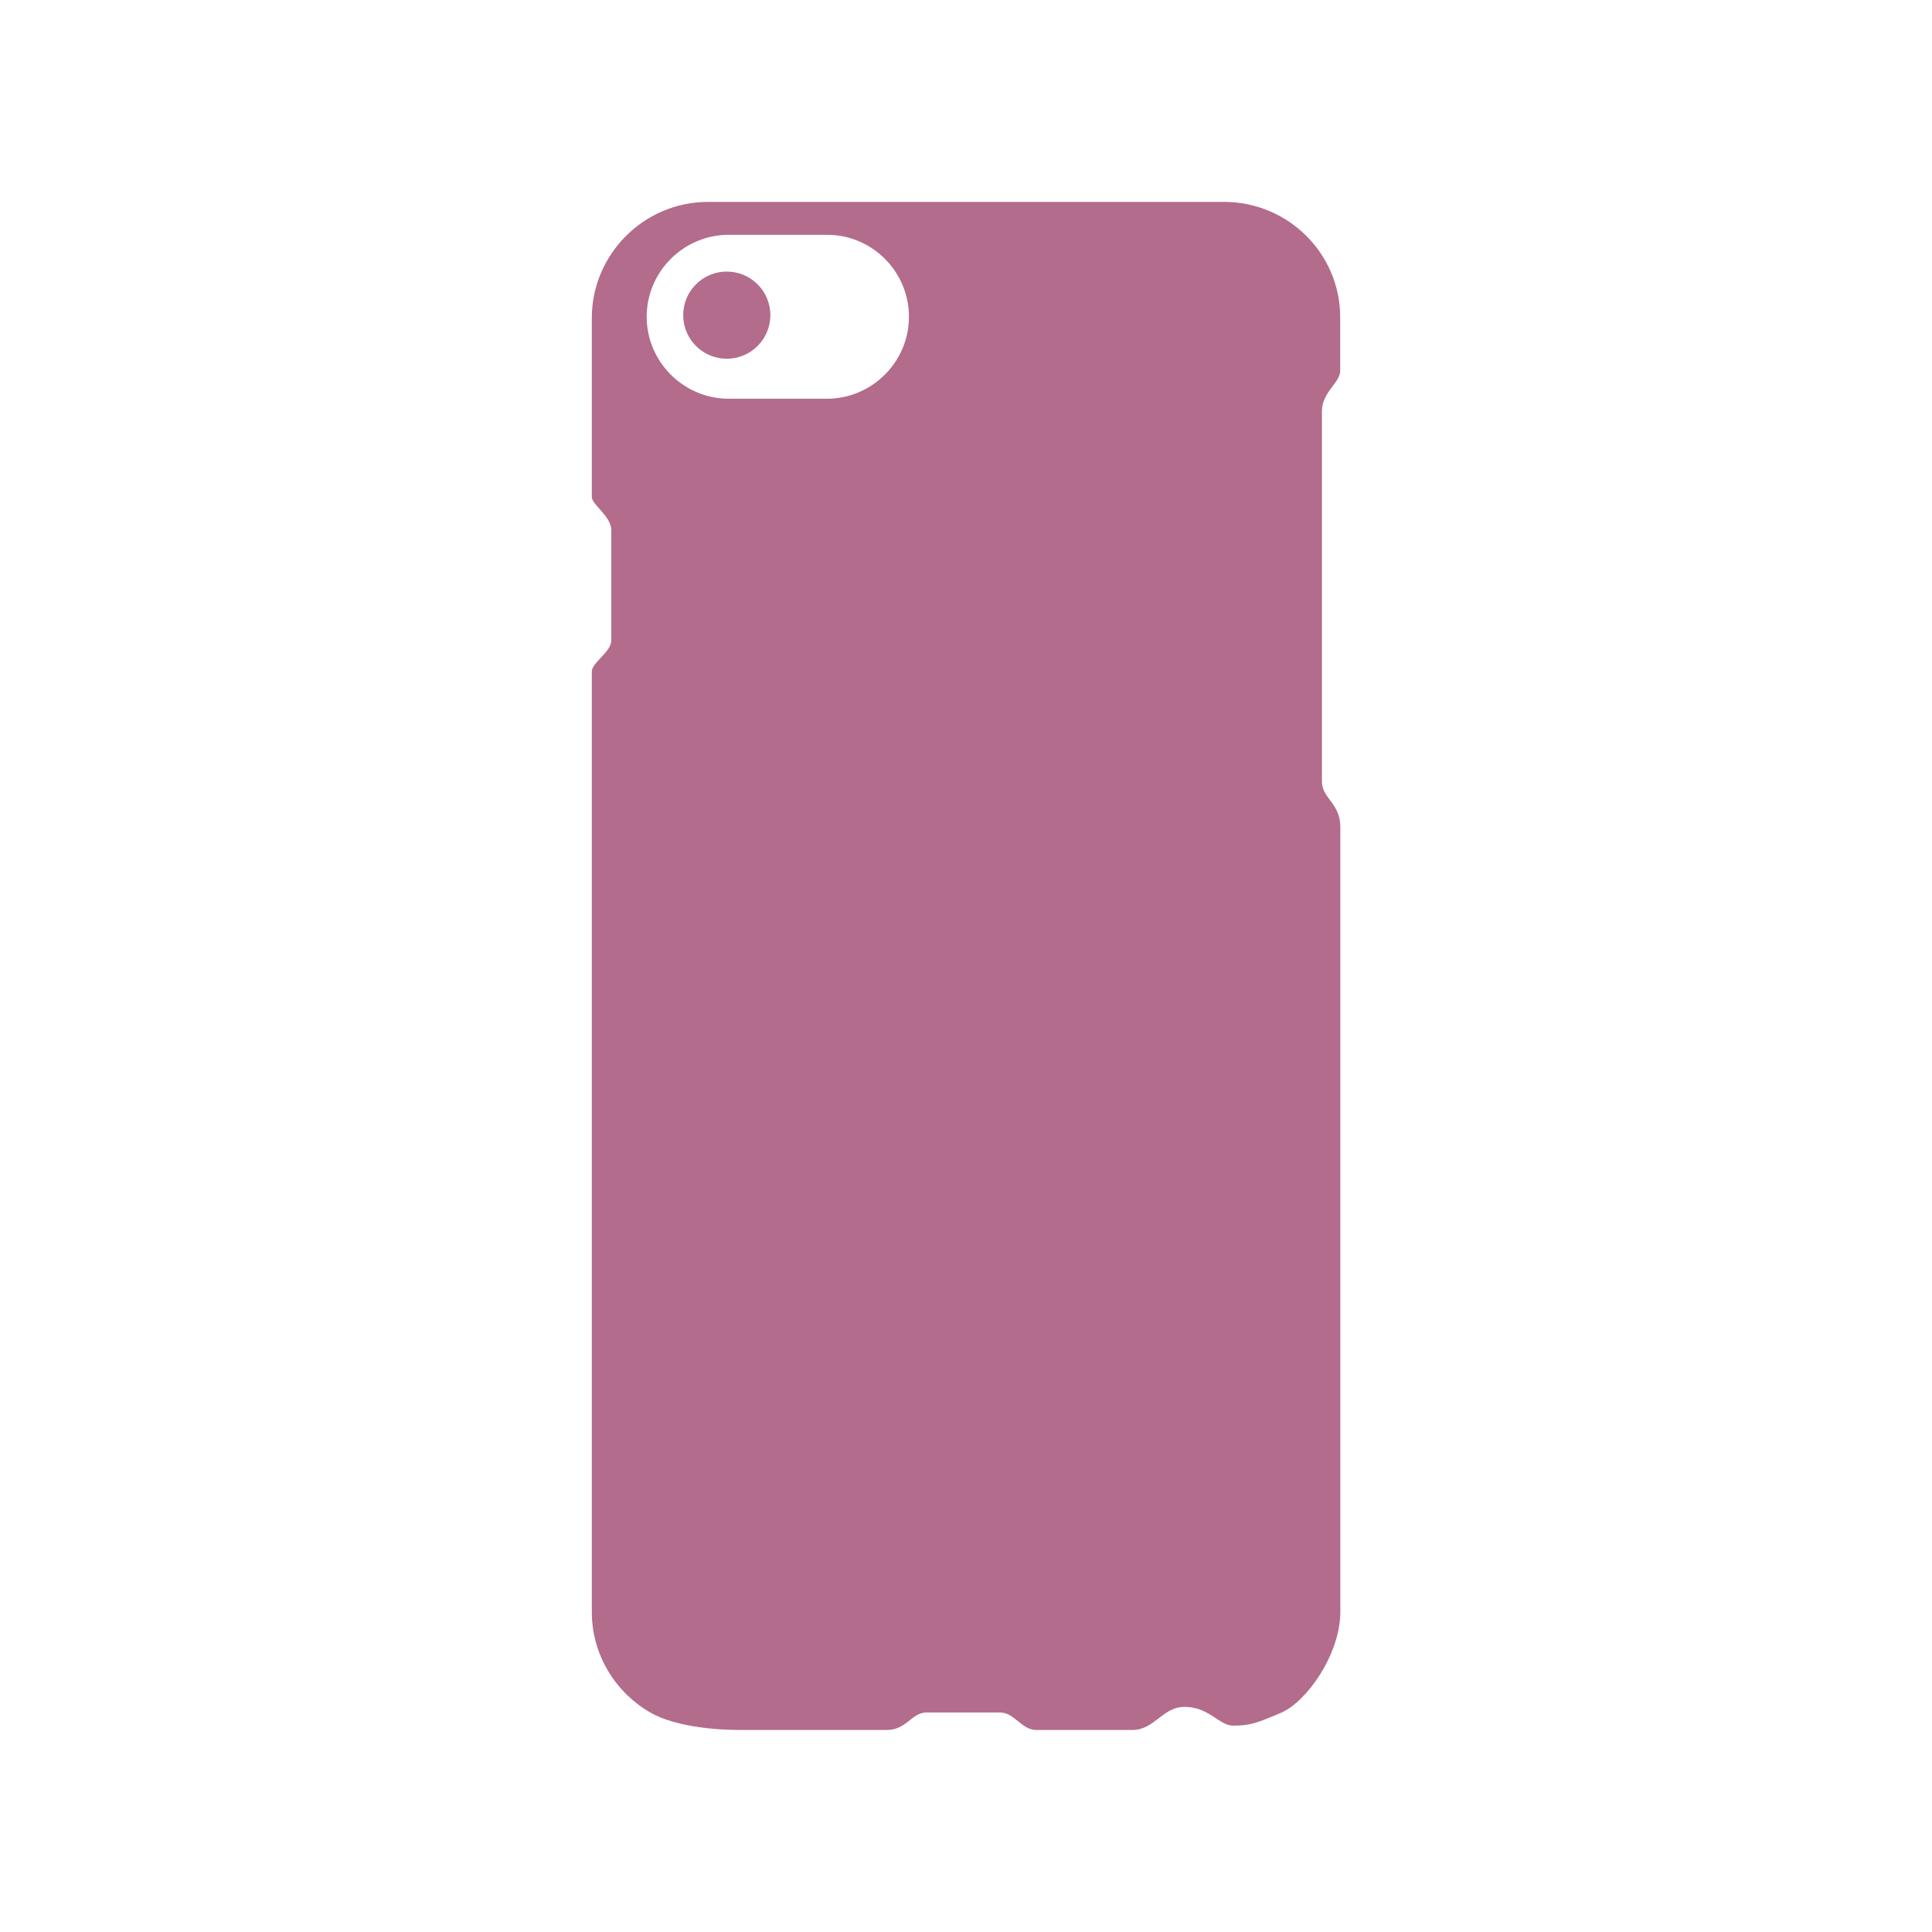 <?xml version="1.0" encoding="utf-8"?>
<!-- Generator: Adobe Illustrator 23.0.6, SVG Export Plug-In . SVG Version: 6.00 Build 0)  -->
<svg version="1.1" id="レイヤー_1" xmlns="http://www.w3.org/2000/svg" xmlns:xlink="http://www.w3.org/1999/xlink" x="0px"
	 y="0px" viewBox="0 0 155.59 155.59" style="enable-background:new 0 0 155.59 155.59;" xml:space="preserve">
<style type="text/css">
	.st0{fill:none;}
	.st1{fill:#B36C8C;}
</style>
<g>
	<rect x="0" y="0" class="st0" width="155.59" height="155.59"/>
	<g>
		<g>
			<path class="st1" d="M107.93,29.86c0-0.96,0-4.31,0-4.31c0-5.14-4.21-9.29-9.35-9.29H57.01c-5.14,0-9.35,4.21-9.35,9.35
				c0,0,0,14.07,0,14.42c0,0.6,1.57,1.56,1.57,2.66c0,0.9,0,8.4,0,8.87c0,0.95-1.57,1.8-1.57,2.52c0,0.73,0,75.73,0,75.73
				c0,3.5,1.95,6.56,4.81,8.16c1.87,1.03,4.93,1.35,7.04,1.35c0.78,0,5.41,0,11.89,0c1.64,0,1.99-1.41,3.23-1.41
				c2.14,0,3.73,0,5.9,0c1.16,0,1.75,1.41,2.91,1.41c3.24,0,5.22,0,7.75,0c1.8,0,2.42-1.86,4.21-1.86c1.98,0,2.78,1.51,3.9,1.51
				c1.29,0,1.84-0.16,3.9-1.05c1.99-0.86,4.74-4.65,4.74-8.12c0,0,0-61.96,0-63.18c0-1.98-1.48-2.29-1.48-3.69
				c0-0.93,0-28.69,0-29.8C106.45,31.58,107.93,30.83,107.93,29.86z M73.2,25.51c0,3.63-2.97,6.6-6.6,6.6h-7.92
				c-3.63,0-6.6-2.97-6.6-6.6v0c0-3.63,2.97-6.6,6.6-6.6h7.92C70.23,18.9,73.2,21.87,73.2,25.51L73.2,25.51z"/>
		</g>
		<circle class="st1" cx="58.53" cy="25.38" r="3.51"/>
	</g>
</g>
</svg>

